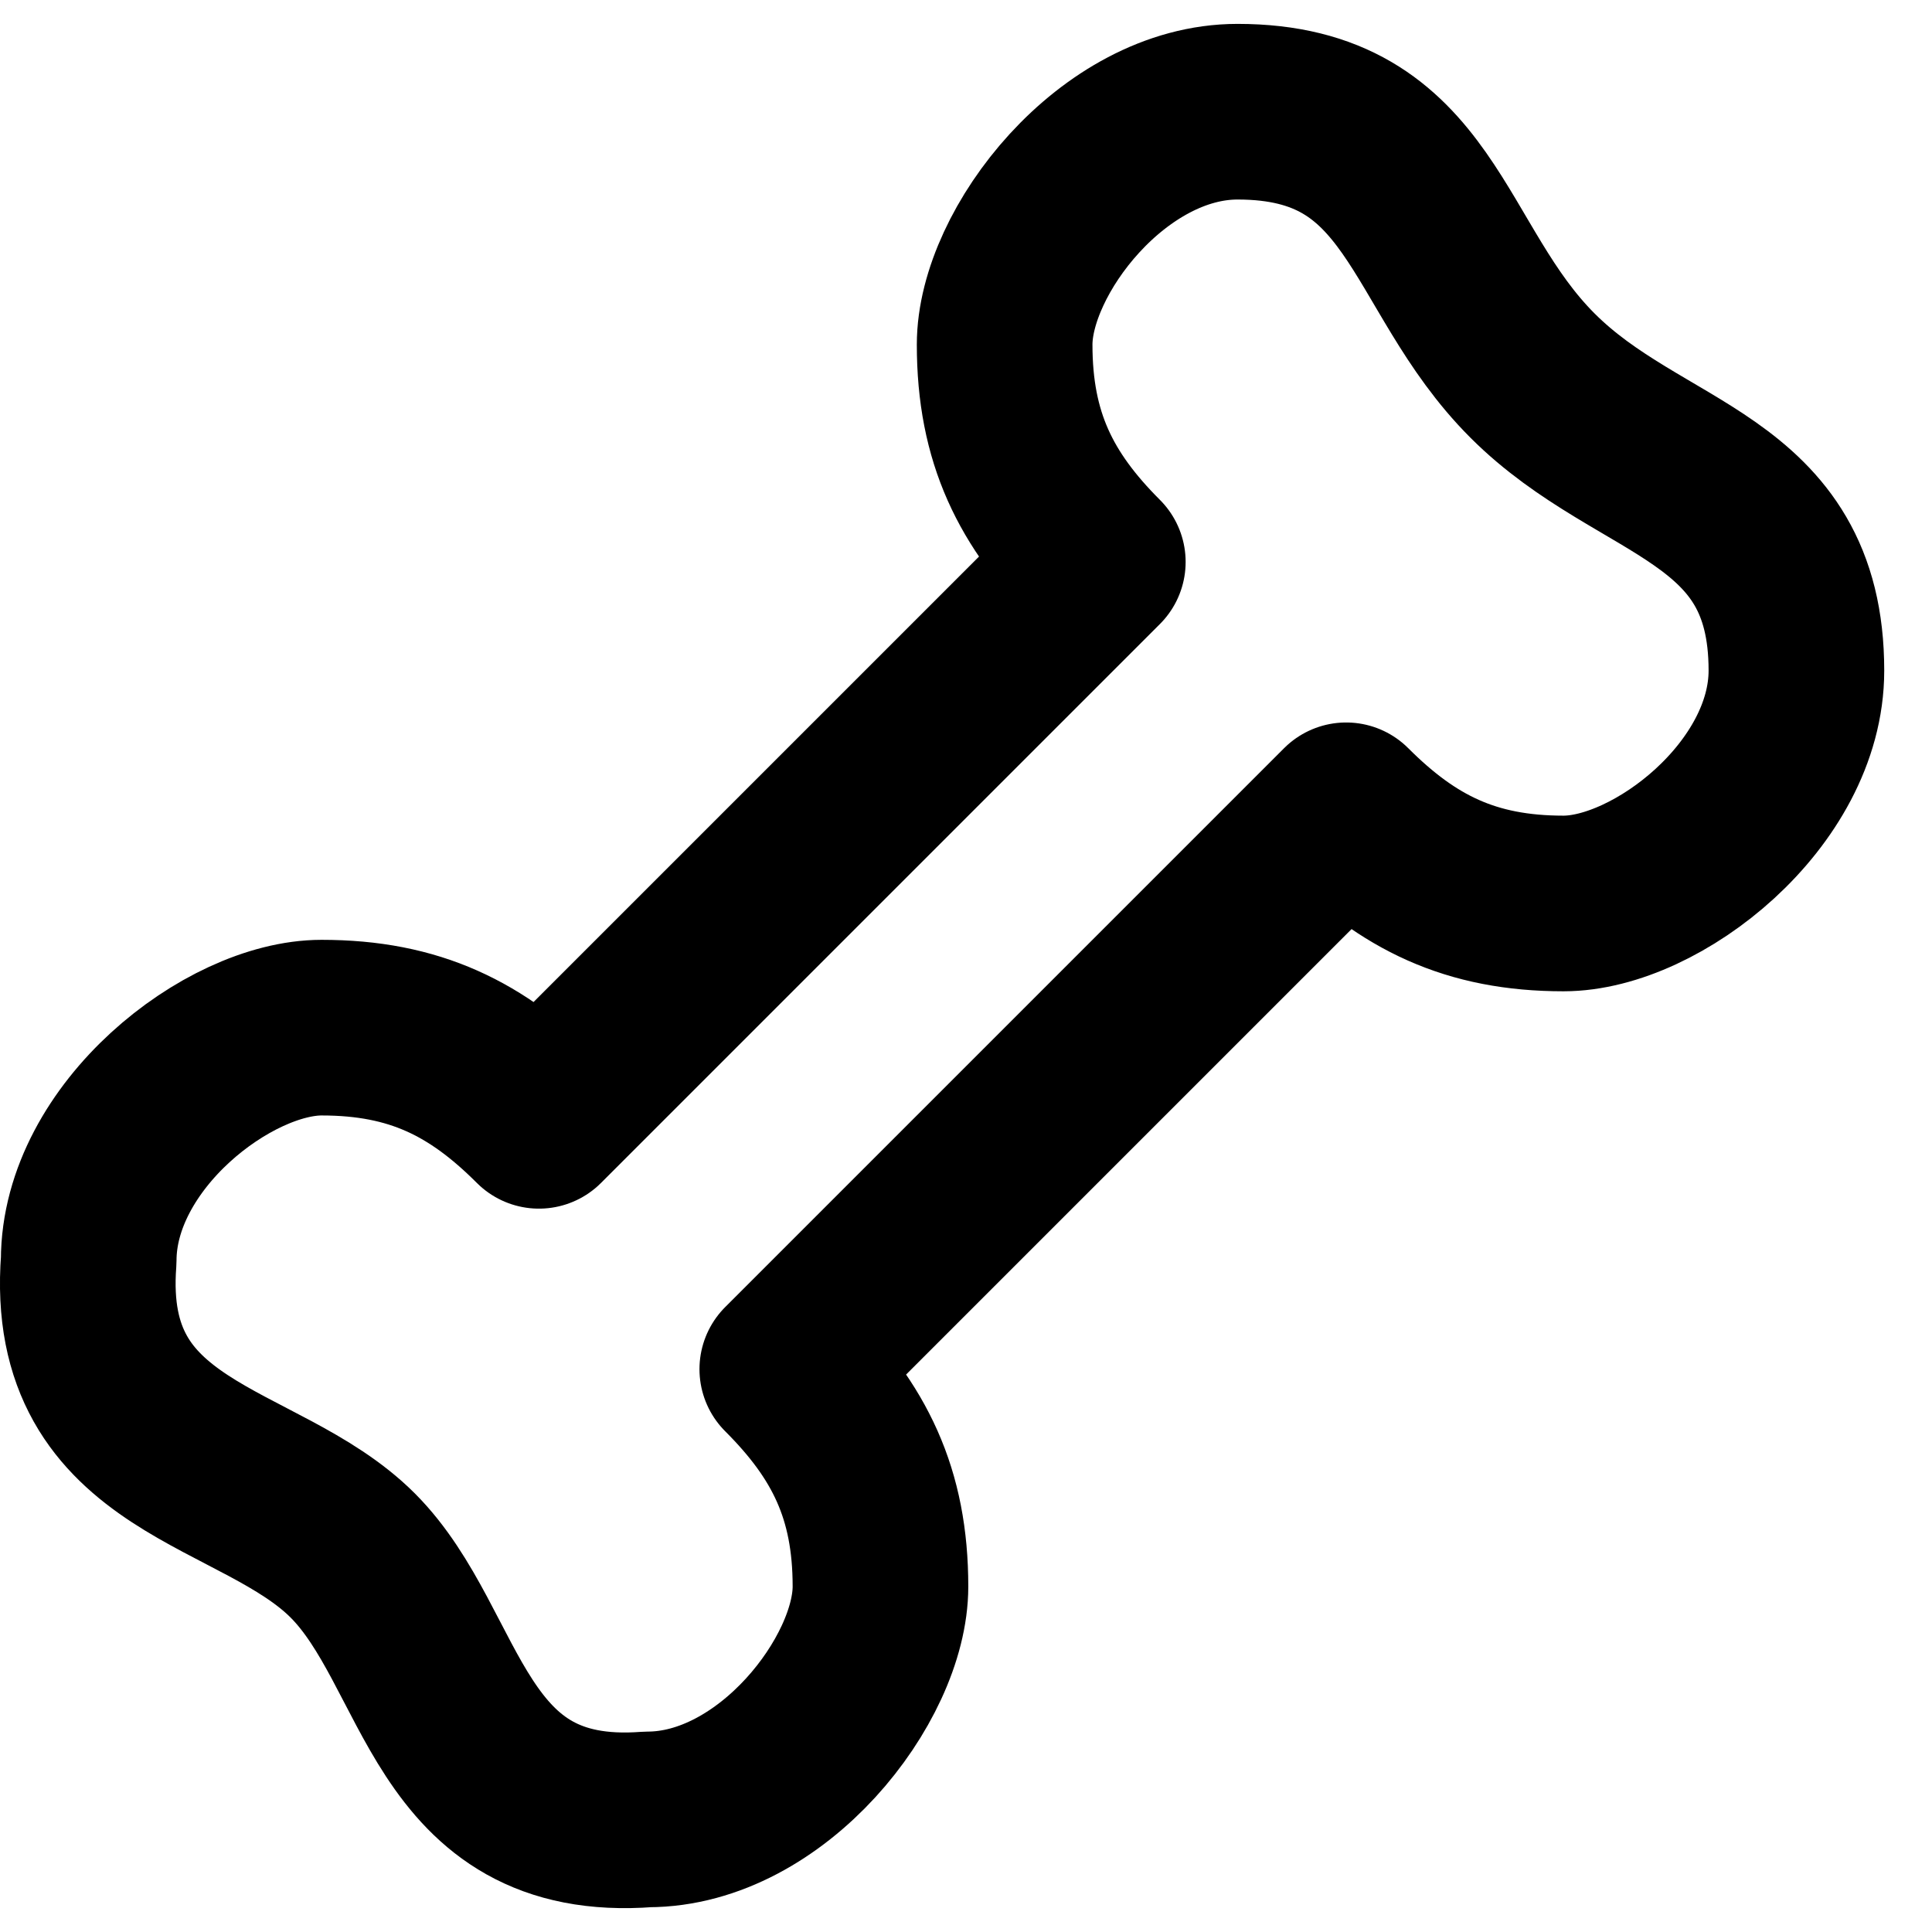 <?xml version="1.0" encoding="utf-8"?>
<svg width="22" height="22" viewBox="0 0 22 22" fill="none" xmlns="http://www.w3.org/2000/svg">
<path d="M20.456 7.636C20.456 5.515 18.688 5.515 17.451 4.277C16.213 3.04 16.213 1.272 14.092 1.272C12.678 1.272 11.44 2.863 11.44 3.924C11.44 4.984 11.794 5.692 12.501 6.399L6.137 12.763C5.43 12.056 4.723 11.702 3.662 11.702C2.601 11.702 1.01 12.939 1.01 14.354C0.834 16.652 2.955 16.652 4.016 17.712C5.076 18.773 5.076 20.894 7.374 20.718C8.789 20.718 10.026 19.127 10.026 18.066C10.026 17.005 9.672 16.298 8.965 15.591L15.329 9.227C16.036 9.934 16.744 10.288 17.804 10.288C18.865 10.288 20.456 9.05 20.456 7.636Z" stroke="#000000" stroke-width="2" stroke-linejoin="round"/>
</svg>







